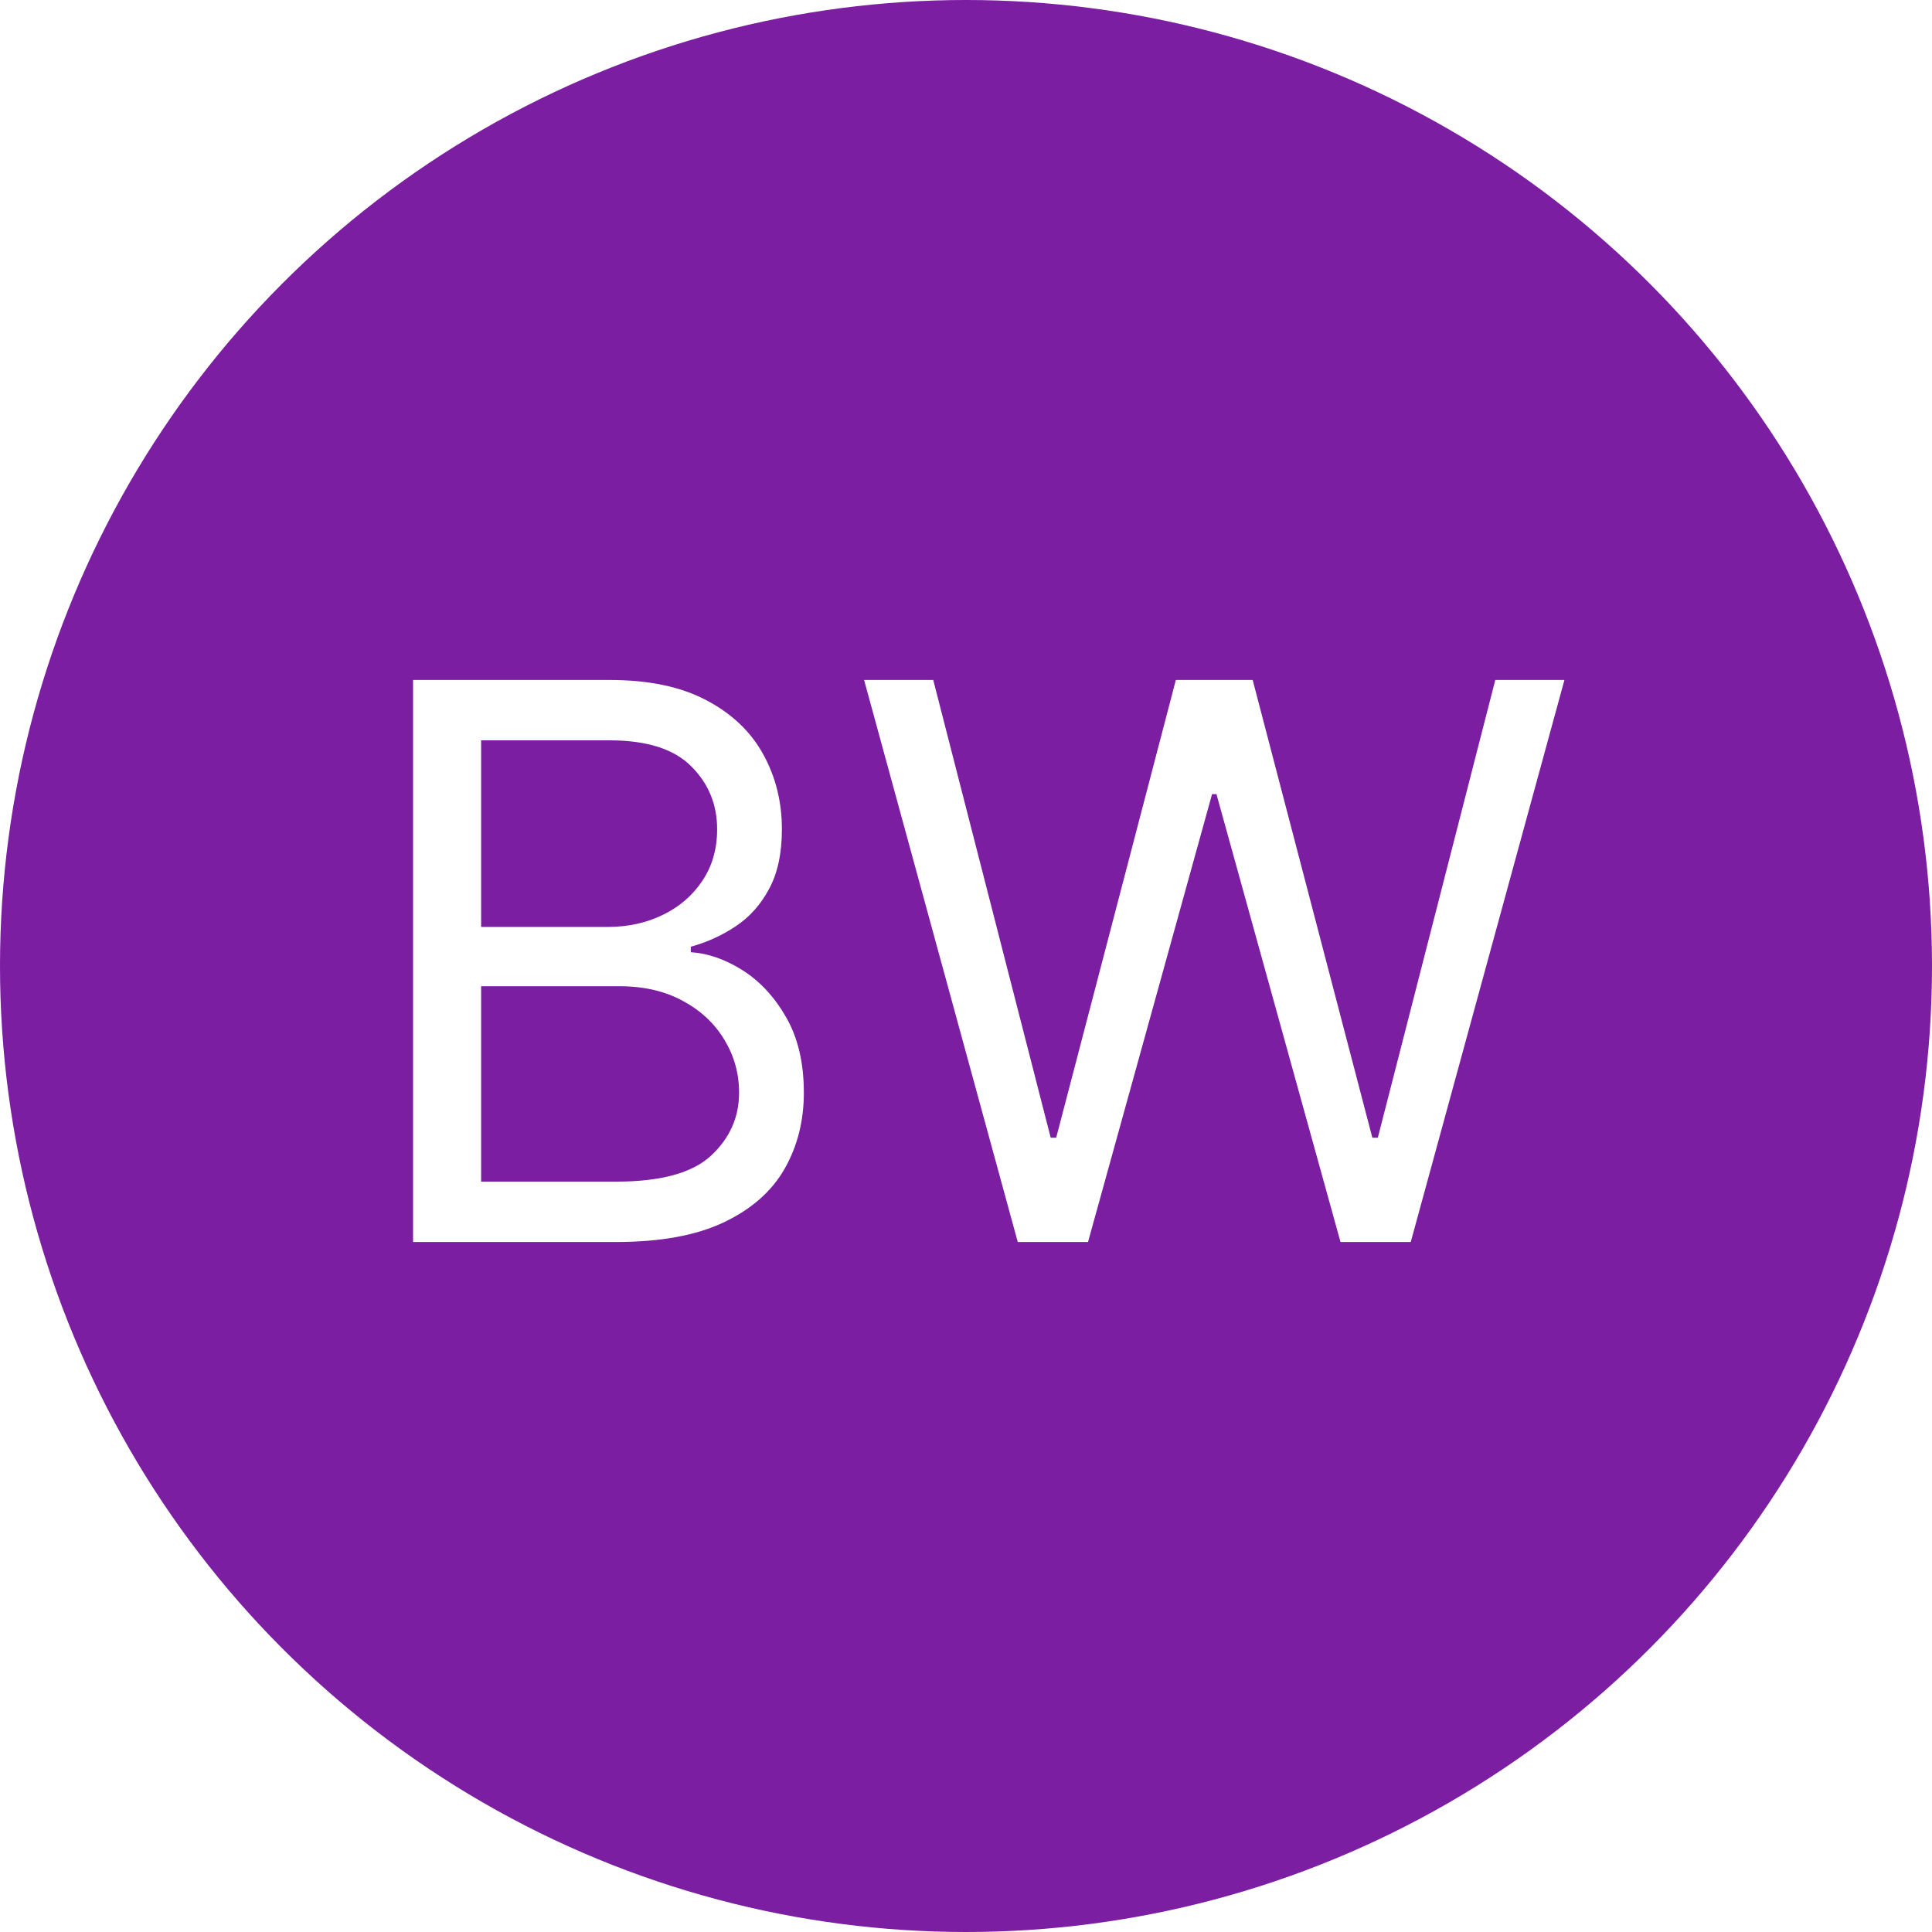 <svg width="140" height="140" viewBox="0 0 140 140" fill="none" xmlns="http://www.w3.org/2000/svg">
<rect x="0" y="0" width="140" height="140" fill="#808080" stroke="none"/>
<g clip-path="url(#clip0_2055_19)">
<rect width="140" height="140" fill="white"/>
<circle cx="70" cy="70" r="70" fill="#7B1EA2"/>
<path d="M29.932 90V49.273H44.17C47.008 49.273 49.347 49.763 51.19 50.744C53.033 51.712 54.405 53.018 55.307 54.662C56.208 56.293 56.659 58.102 56.659 60.091C56.659 61.841 56.347 63.286 55.724 64.426C55.115 65.566 54.306 66.468 53.298 67.131C52.304 67.794 51.224 68.284 50.057 68.602V69C51.303 69.079 52.556 69.517 53.815 70.312C55.075 71.108 56.129 72.248 56.977 73.733C57.826 75.218 58.25 77.034 58.25 79.182C58.25 81.224 57.786 83.06 56.858 84.69C55.93 86.321 54.465 87.614 52.463 88.568C50.461 89.523 47.856 90 44.648 90H29.932ZM34.864 85.625H44.648C47.869 85.625 50.156 85.002 51.508 83.756C52.874 82.496 53.557 80.972 53.557 79.182C53.557 77.803 53.206 76.53 52.503 75.364C51.8 74.184 50.799 73.242 49.5 72.54C48.201 71.824 46.663 71.466 44.886 71.466H34.864V85.625ZM34.864 67.171H44.011C45.496 67.171 46.835 66.879 48.028 66.296C49.235 65.712 50.189 64.89 50.892 63.83C51.608 62.769 51.966 61.523 51.966 60.091C51.966 58.301 51.343 56.783 50.097 55.537C48.85 54.278 46.875 53.648 44.17 53.648H34.864V67.171ZM73.751 90L62.615 49.273H67.626L76.138 82.443H76.535L85.206 49.273H90.774L99.445 82.443H99.842L108.354 49.273H113.365L102.229 90H97.138L88.149 57.545H87.831L78.842 90H73.751Z" fill="white"/>
</g>
<defs>
<clipPath id="clip0_2055_19">
<rect width="140" height="140" fill="white"/>
</clipPath>
</defs>
</svg>
